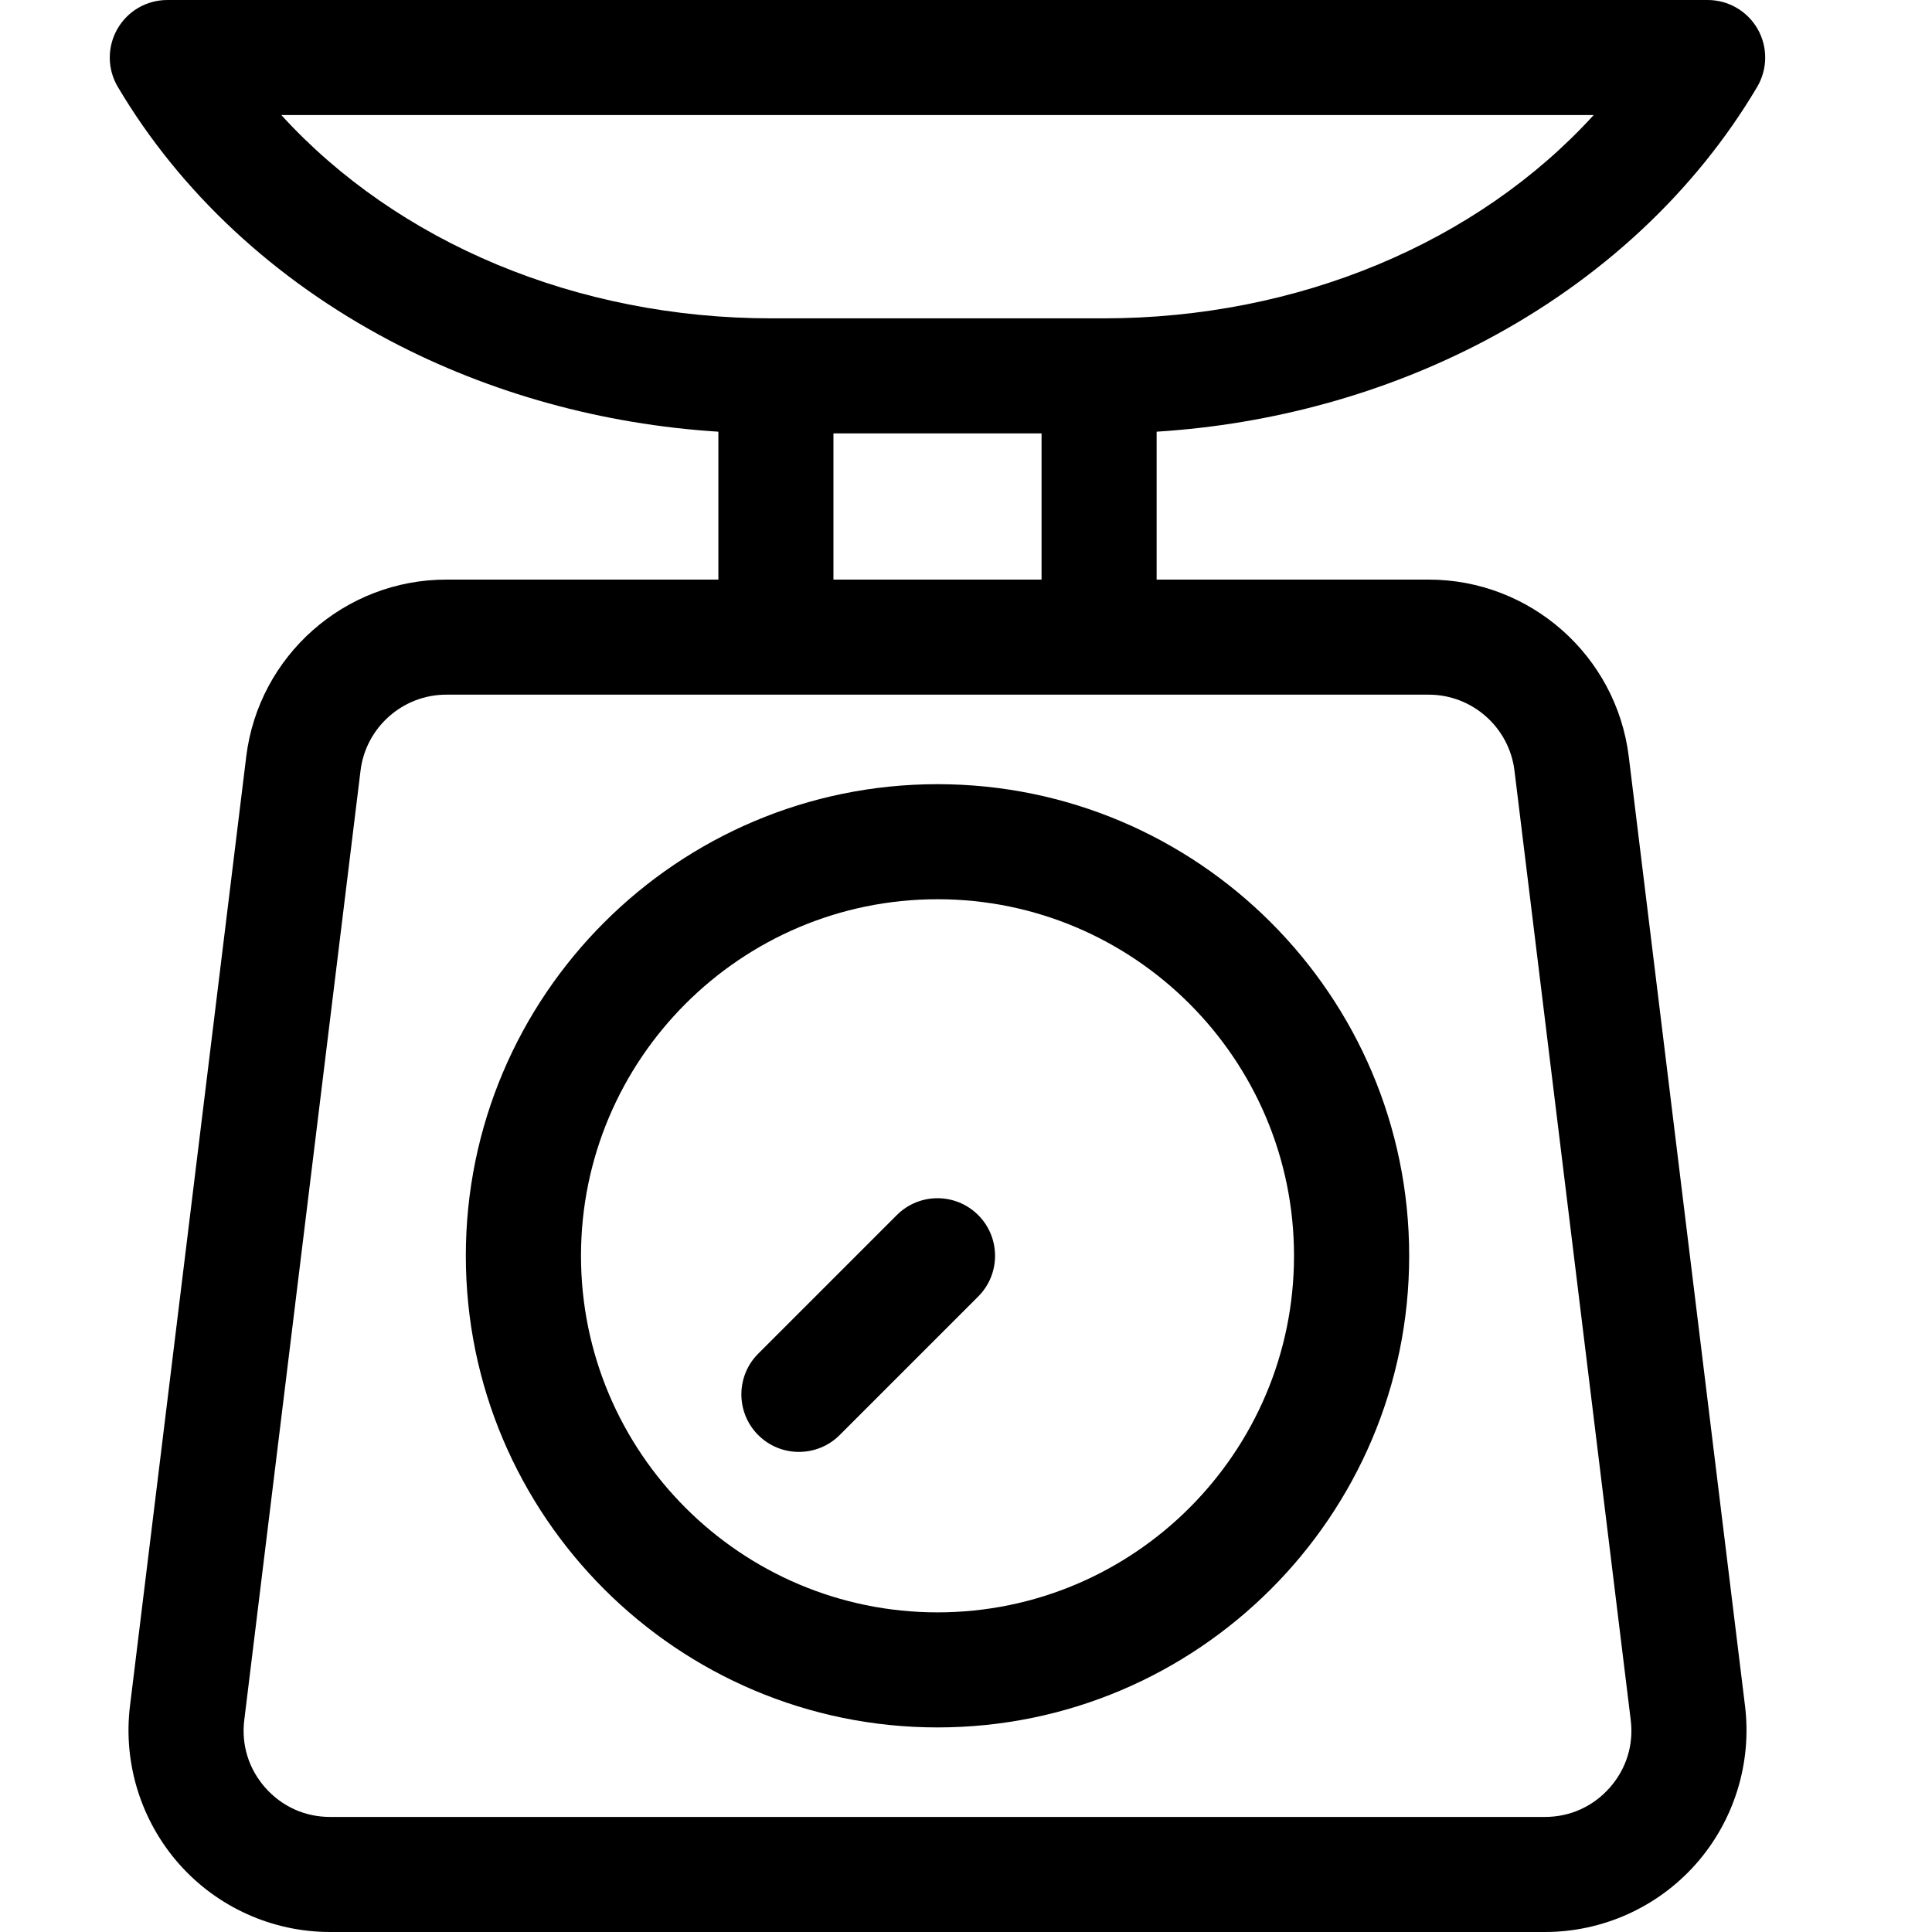 <?xml version="1.0" encoding="UTF-8"?>
<svg width="18px" height="18px" viewBox="0 0 18 18" version="1.1" xmlns="http://www.w3.org/2000/svg" xmlns:xlink="http://www.w3.org/1999/xlink">
    <!-- Generator: Sketch 58 (84663) - https://sketch.com -->
    <title>Artboard</title>
    <desc>Created with Sketch.</desc>
    <g id="Artboard" stroke="none" stroke-width="1" fill="none" fill-rule="evenodd">
        <g id="weight" transform="translate(1, 0)" fill="#000000" fill-rule="nonzero">
            <path d="M12.832,3.176 C13.913,2.606 14.792,1.788 15.371,0.81 C15.469,0.644 15.471,0.438 15.376,0.271 C15.28,0.103 15.102,0 14.91,0 L0.559,0 C0.366,0 0.188,0.103 0.093,0.271 C-0.002,0.438 -0.001,0.644 0.098,0.81 C0.677,1.788 1.555,2.606 2.637,3.176 C3.566,3.665 4.614,3.954 5.693,4.022 L5.693,5.4 L3.158,5.4 C2.211,5.4 1.409,6.109 1.294,7.05 L0.211,15.894 C0.146,16.427 0.313,16.964 0.669,17.367 C1.025,17.769 1.538,18 2.075,18 L13.394,18 C13.931,18 14.444,17.769 14.8,17.367 C15.156,16.964 15.323,16.427 15.258,15.894 L14.175,7.05 C14.06,6.109 13.258,5.4 12.311,5.4 L9.776,5.4 L9.776,4.022 C10.855,3.954 11.903,3.665 12.832,3.176 Z M12.311,6.472 C12.717,6.472 13.061,6.777 13.11,7.18 L14.193,16.024 C14.222,16.256 14.152,16.481 13.997,16.656 C13.842,16.831 13.628,16.928 13.394,16.928 L2.075,16.928 C1.841,16.928 1.627,16.831 1.472,16.656 C1.317,16.481 1.247,16.256 1.276,16.024 L2.359,7.18 C2.408,6.777 2.752,6.472 3.158,6.472 L12.311,6.472 L12.311,6.472 Z M6.765,5.4 L6.765,4.038 L8.704,4.038 L8.704,5.4 L6.765,5.4 Z M9.28,2.966 L6.189,2.966 C4.371,2.966 2.703,2.259 1.621,1.072 L13.848,1.072 C12.766,2.259 11.098,2.966 9.28,2.966 Z" id="Shape"></path>
            <path d="M7.735,7.306 C5.311,7.306 3.34,9.277 3.34,11.7 C3.34,14.123 5.311,16.094 7.735,16.094 C10.158,16.094 12.129,14.123 12.129,11.7 C12.129,9.277 10.158,7.306 7.735,7.306 Z M7.735,15.022 C5.903,15.022 4.413,13.532 4.413,11.7 C4.413,9.868 5.903,8.378 7.735,8.378 C9.566,8.378 11.056,9.868 11.056,11.7 C11.056,13.532 9.566,15.022 7.735,15.022 Z" id="Shape"></path>
            <path d="M8.114,11.321 C7.904,11.111 7.565,11.111 7.355,11.321 L6.064,12.612 C5.855,12.821 5.855,13.161 6.064,13.37 C6.169,13.475 6.306,13.527 6.443,13.527 C6.581,13.527 6.718,13.475 6.823,13.37 L8.114,12.079 C8.323,11.87 8.323,11.53 8.114,11.321 Z" id="Path"></path>
        </g>
    </g>
</svg>